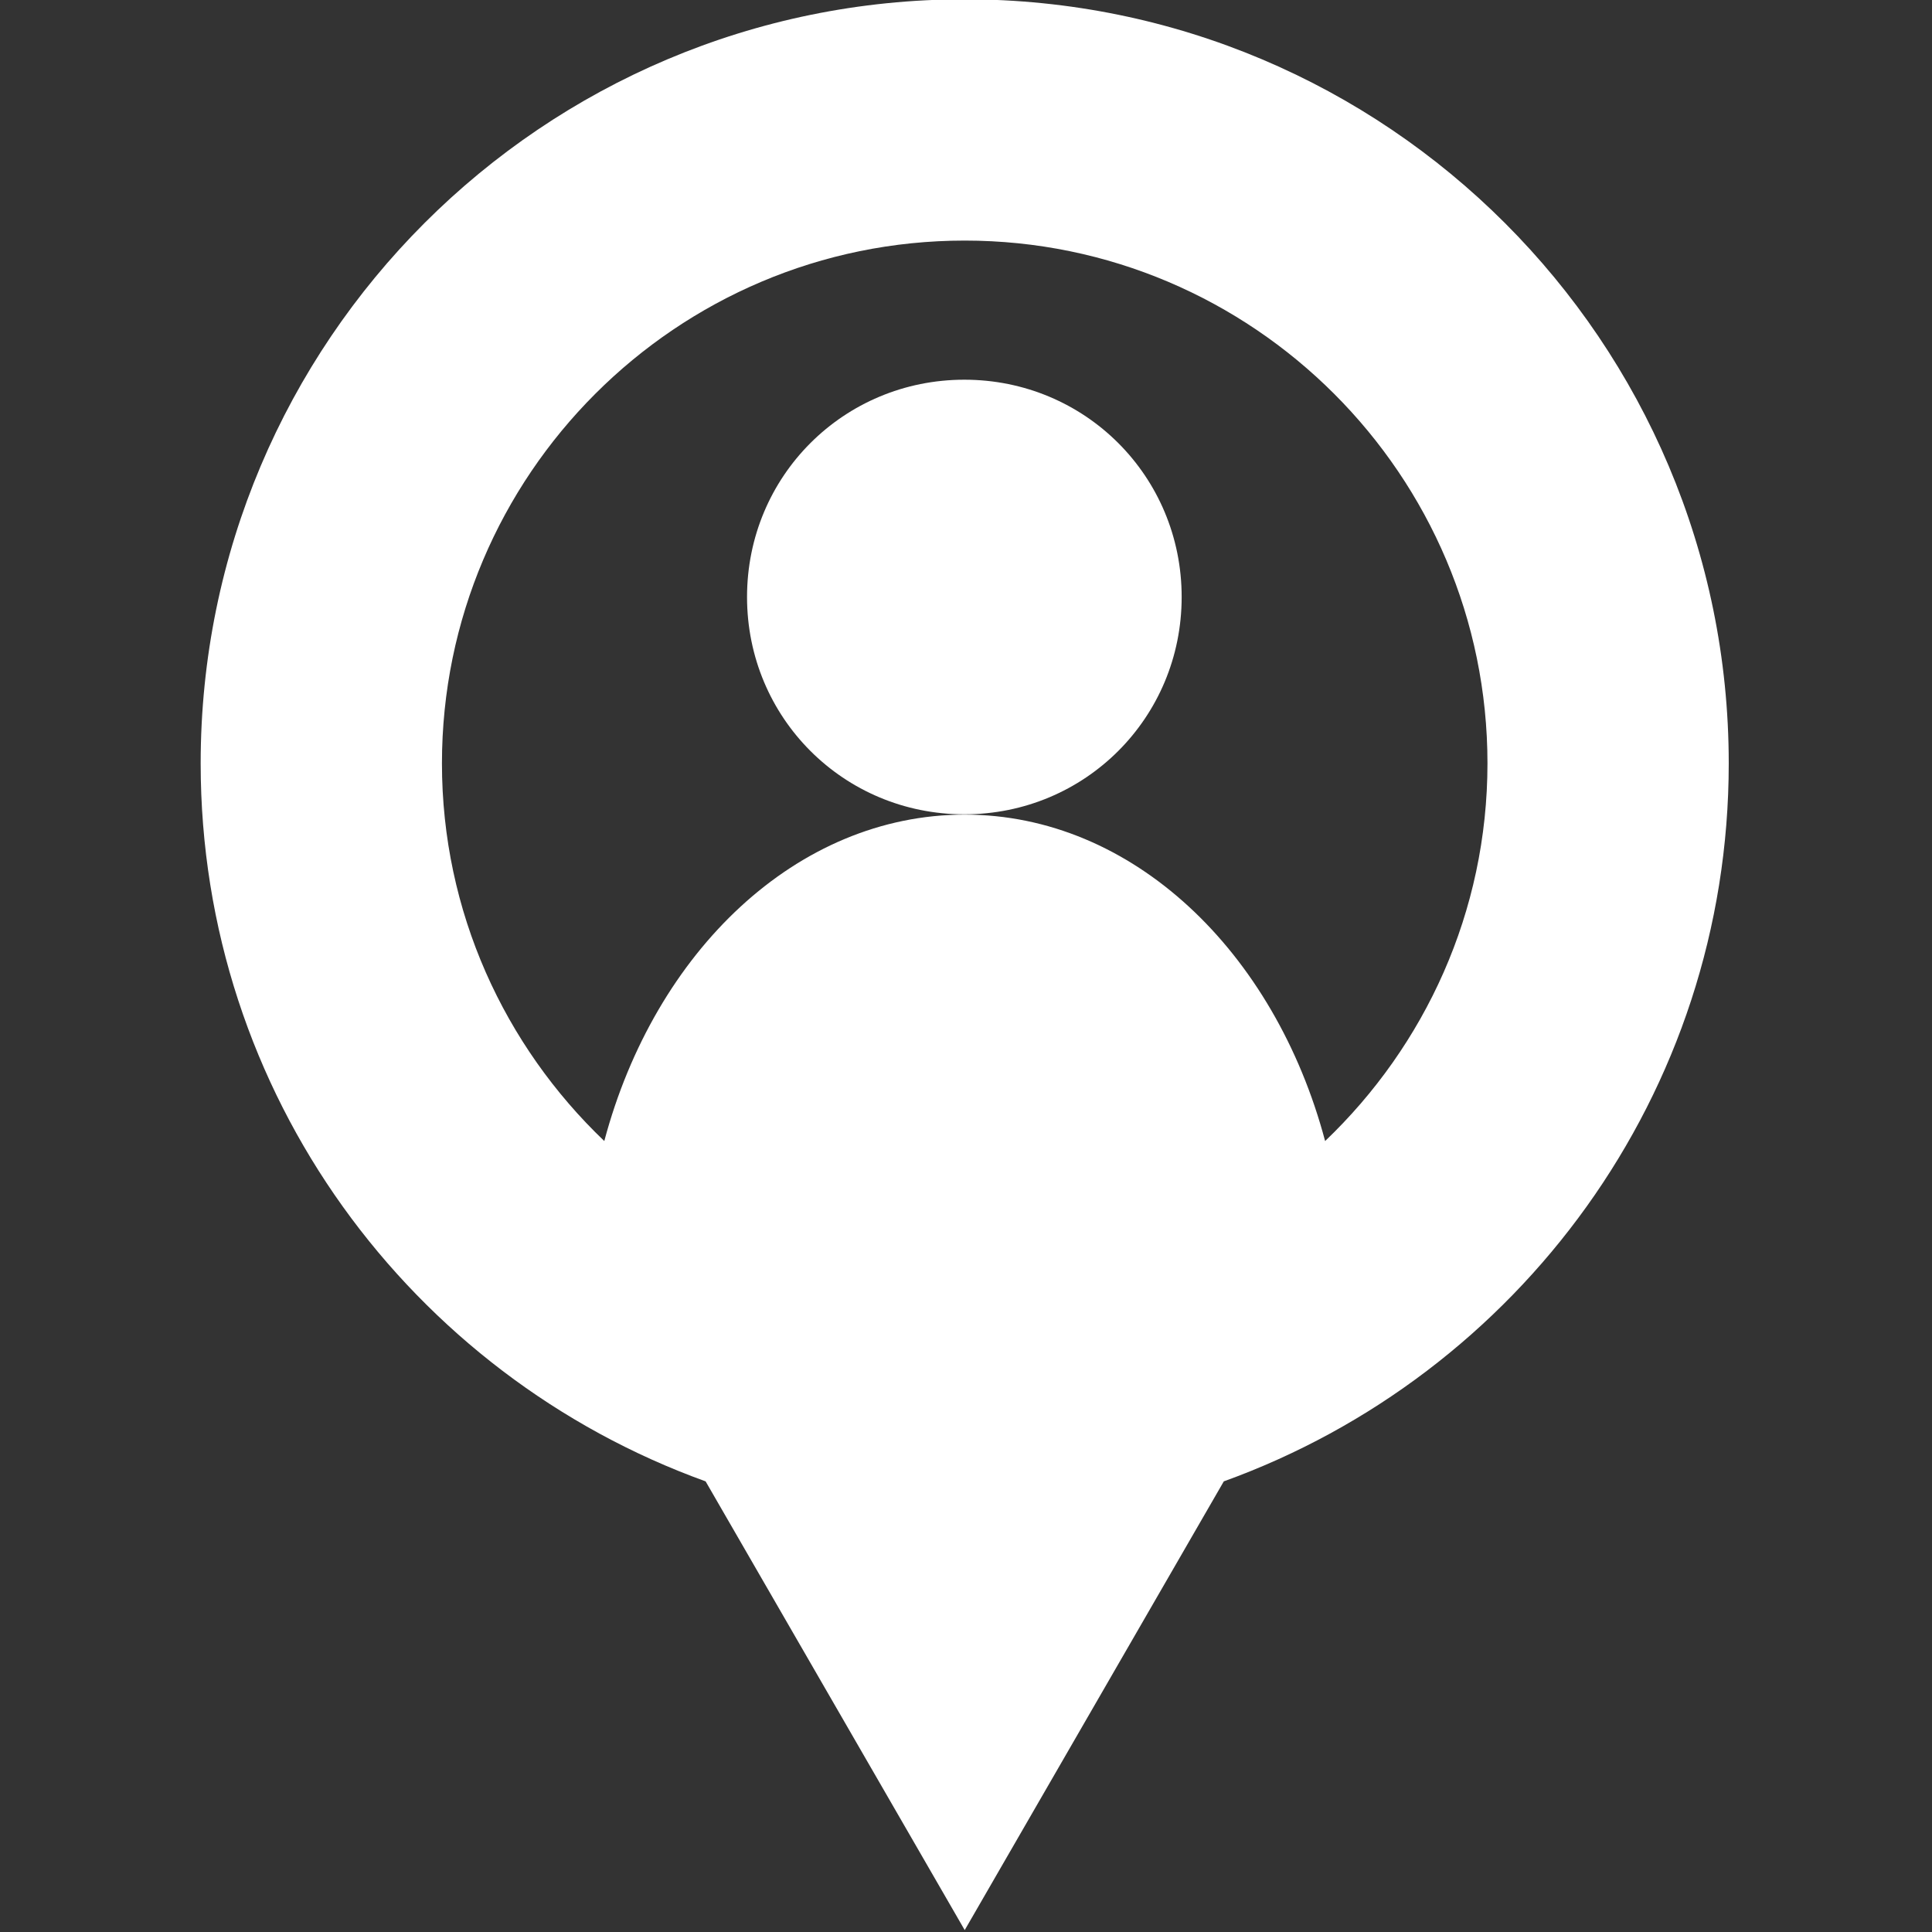 <?xml version="1.0" encoding="utf-8"?>
<!-- Generator: Adobe Illustrator 15.0.0, SVG Export Plug-In . SVG Version: 6.00 Build 0)  -->
<!DOCTYPE svg PUBLIC "-//W3C//DTD SVG 1.1//EN" "http://www.w3.org/Graphics/SVG/1.1/DTD/svg11.dtd">
<svg version="1.1" id="Ebene_1" xmlns="http://www.w3.org/2000/svg" xmlns:xlink="http://www.w3.org/1999/xlink" x="0px" y="0px"
	 width="192.078px" height="192.076px" viewBox="0 0 192.078 192.076" enable-background="new 0 0 192.078 192.076"
	 xml:space="preserve">
<rect x="0" y="0" width="192.078" height="192.076" fill="#333333" stroke="none"/>
<g>
	<g>
		<path fill="#FFFFFF" d="M95.911-0.069c-41.951,0-75.961,34.008-75.961,75.961c0,32.892,20.95,60.822,50.201,71.384l25.76,44.613
			l25.758-44.613c29.251-10.562,50.201-38.492,50.201-71.384C171.87,33.939,137.864-0.069,95.911-0.069z M131.742,113.441
			c-5.017-18.852-19.146-32.452-35.831-32.452c-16.683,0-30.816,13.601-35.833,32.452c-9.92-9.472-16.14-22.783-16.14-37.549
			c0-28.659,23.316-51.974,51.973-51.974c28.655,0,51.972,23.314,51.972,51.974C147.883,90.658,141.663,103.97,131.742,113.441z"/>
	</g>
	<g>
		<path fill="#FFFFFF" d="M95.876,37.75c-12.006,0-21.606,9.599-21.606,21.604S83.871,80.96,95.876,80.96
			c12.003,0,21.604-9.601,21.604-21.606S107.88,37.75,95.876,37.75z"/>
	</g>
</g>
</svg>

